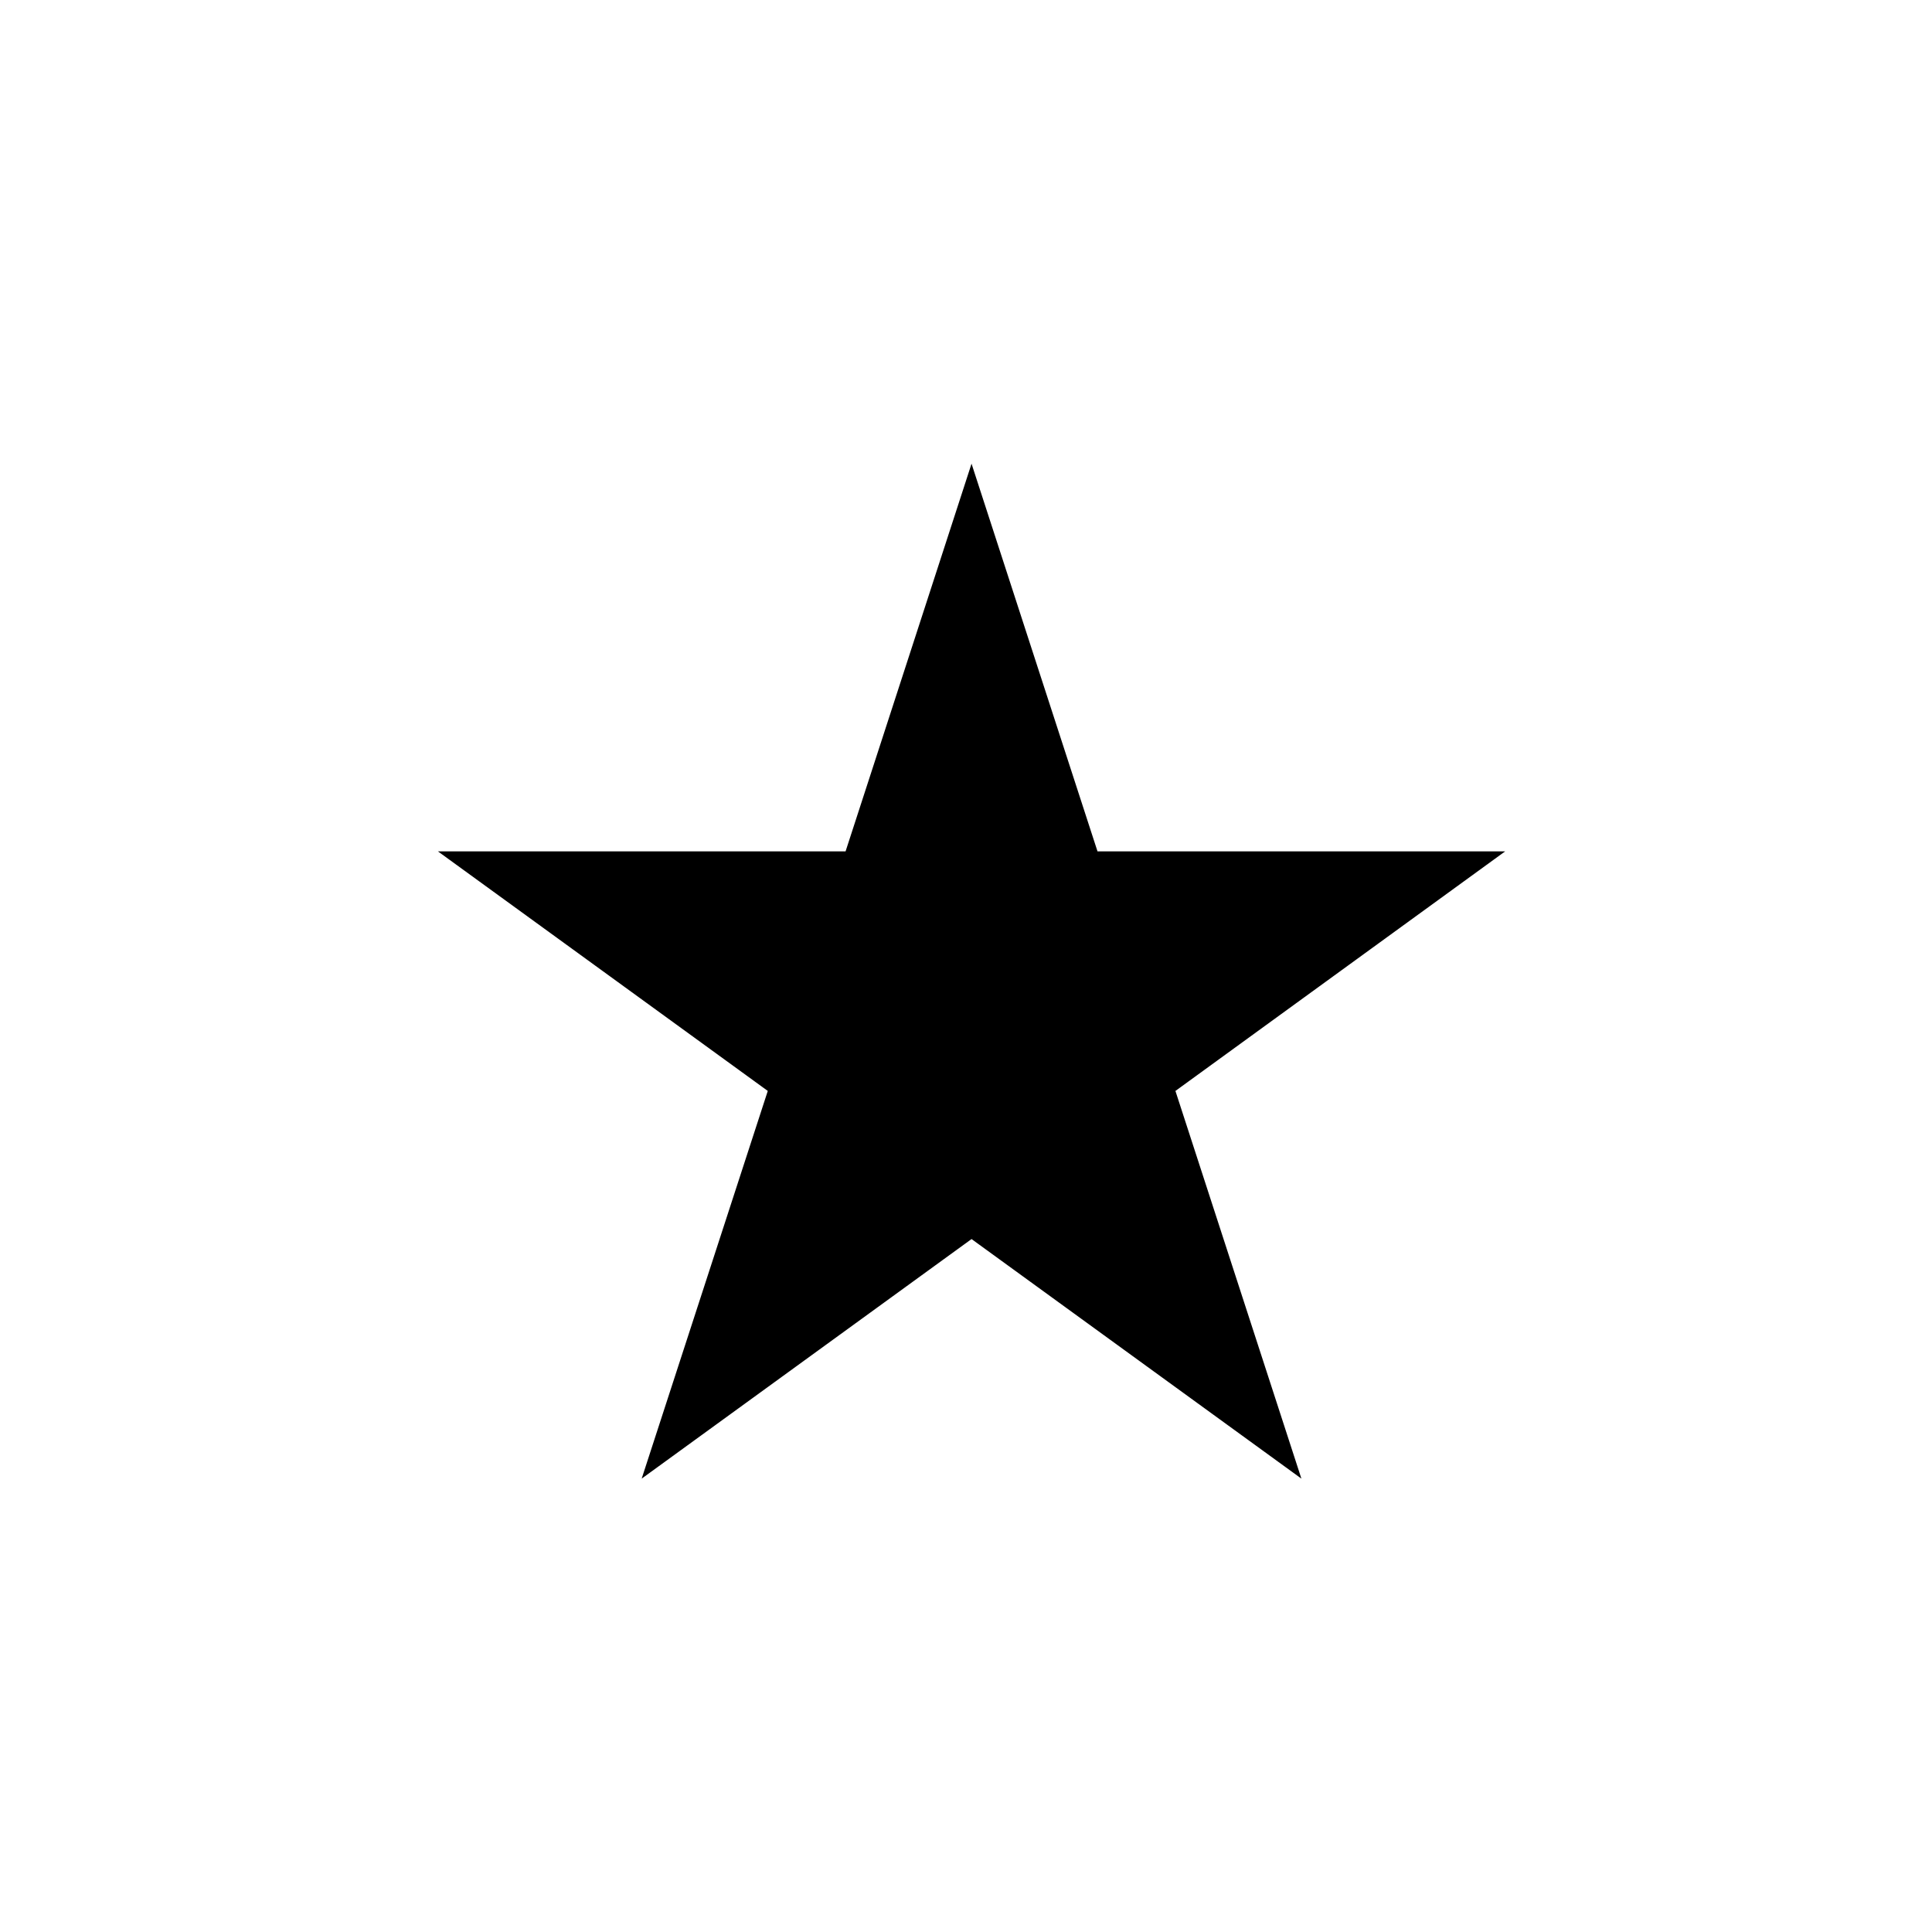 <svg width="150" height="150" viewBox="0 0 150 150" fill="none" xmlns="http://www.w3.org/2000/svg">
<path d="M75.43 36L85.21 66.1H116.86L91.26 84.7L101.04 114.8L75.43 96.2L49.82 114.8L59.61 84.7L34 66.1H65.65L75.43 36Z" fill="black"/>
</svg>
